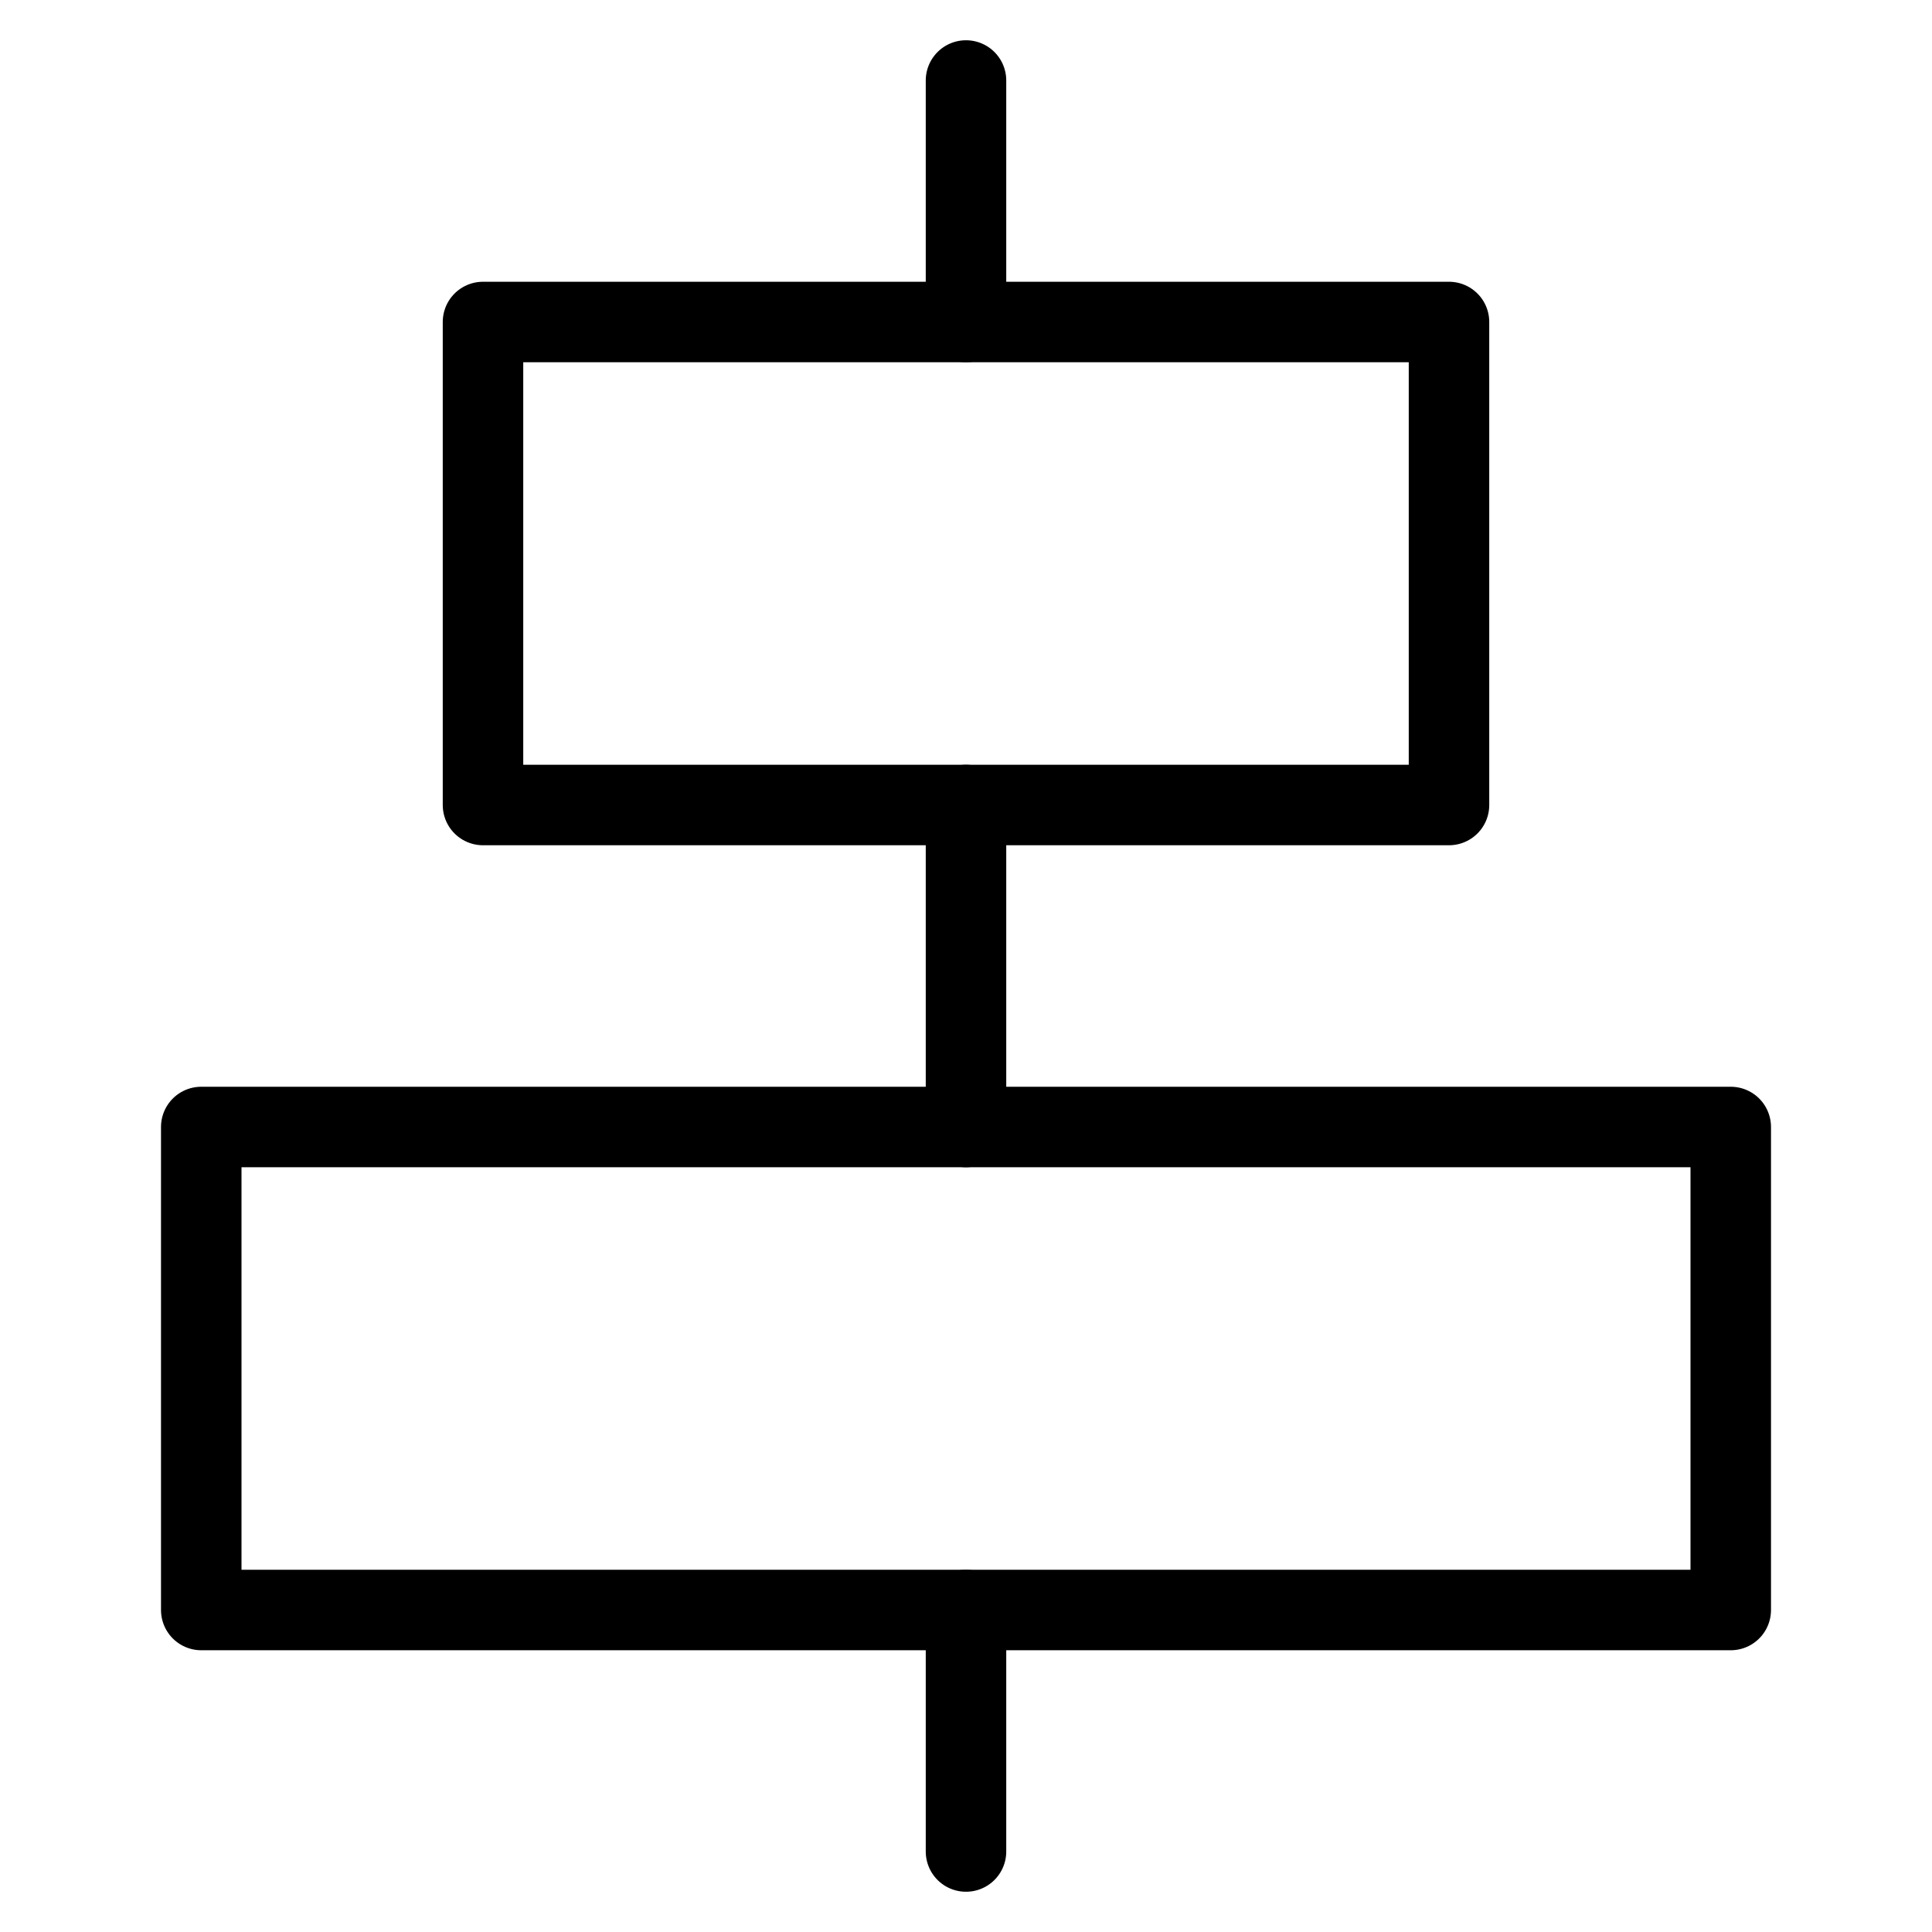<svg xmlns="http://www.w3.org/2000/svg" height="48" width="48" viewBox="0 0 48 48"><title>48 align horizontal</title><g stroke-linecap="round" fill="currentColor" stroke-linejoin="round" class="nc-icon-wrapper"> <path d="M24 2L24 8" stroke="currentColor" stroke-width="2" data-color="color-2" fill="none"></path> <path d="M24 28L24 20" stroke="currentColor" stroke-width="2" data-color="color-2" fill="none"></path> <path d="M24 46L24 40" stroke="currentColor" stroke-width="2" data-color="color-2" fill="none"></path> <path d="M5 40L43 40L43 28L5 28L5 40Z" stroke="currentColor" stroke-width="2" fill="none"></path> <path d="M12 20L36 20L36 8L12 8L12 20Z" stroke="currentColor" stroke-width="2" fill="none"></path> </g></svg>